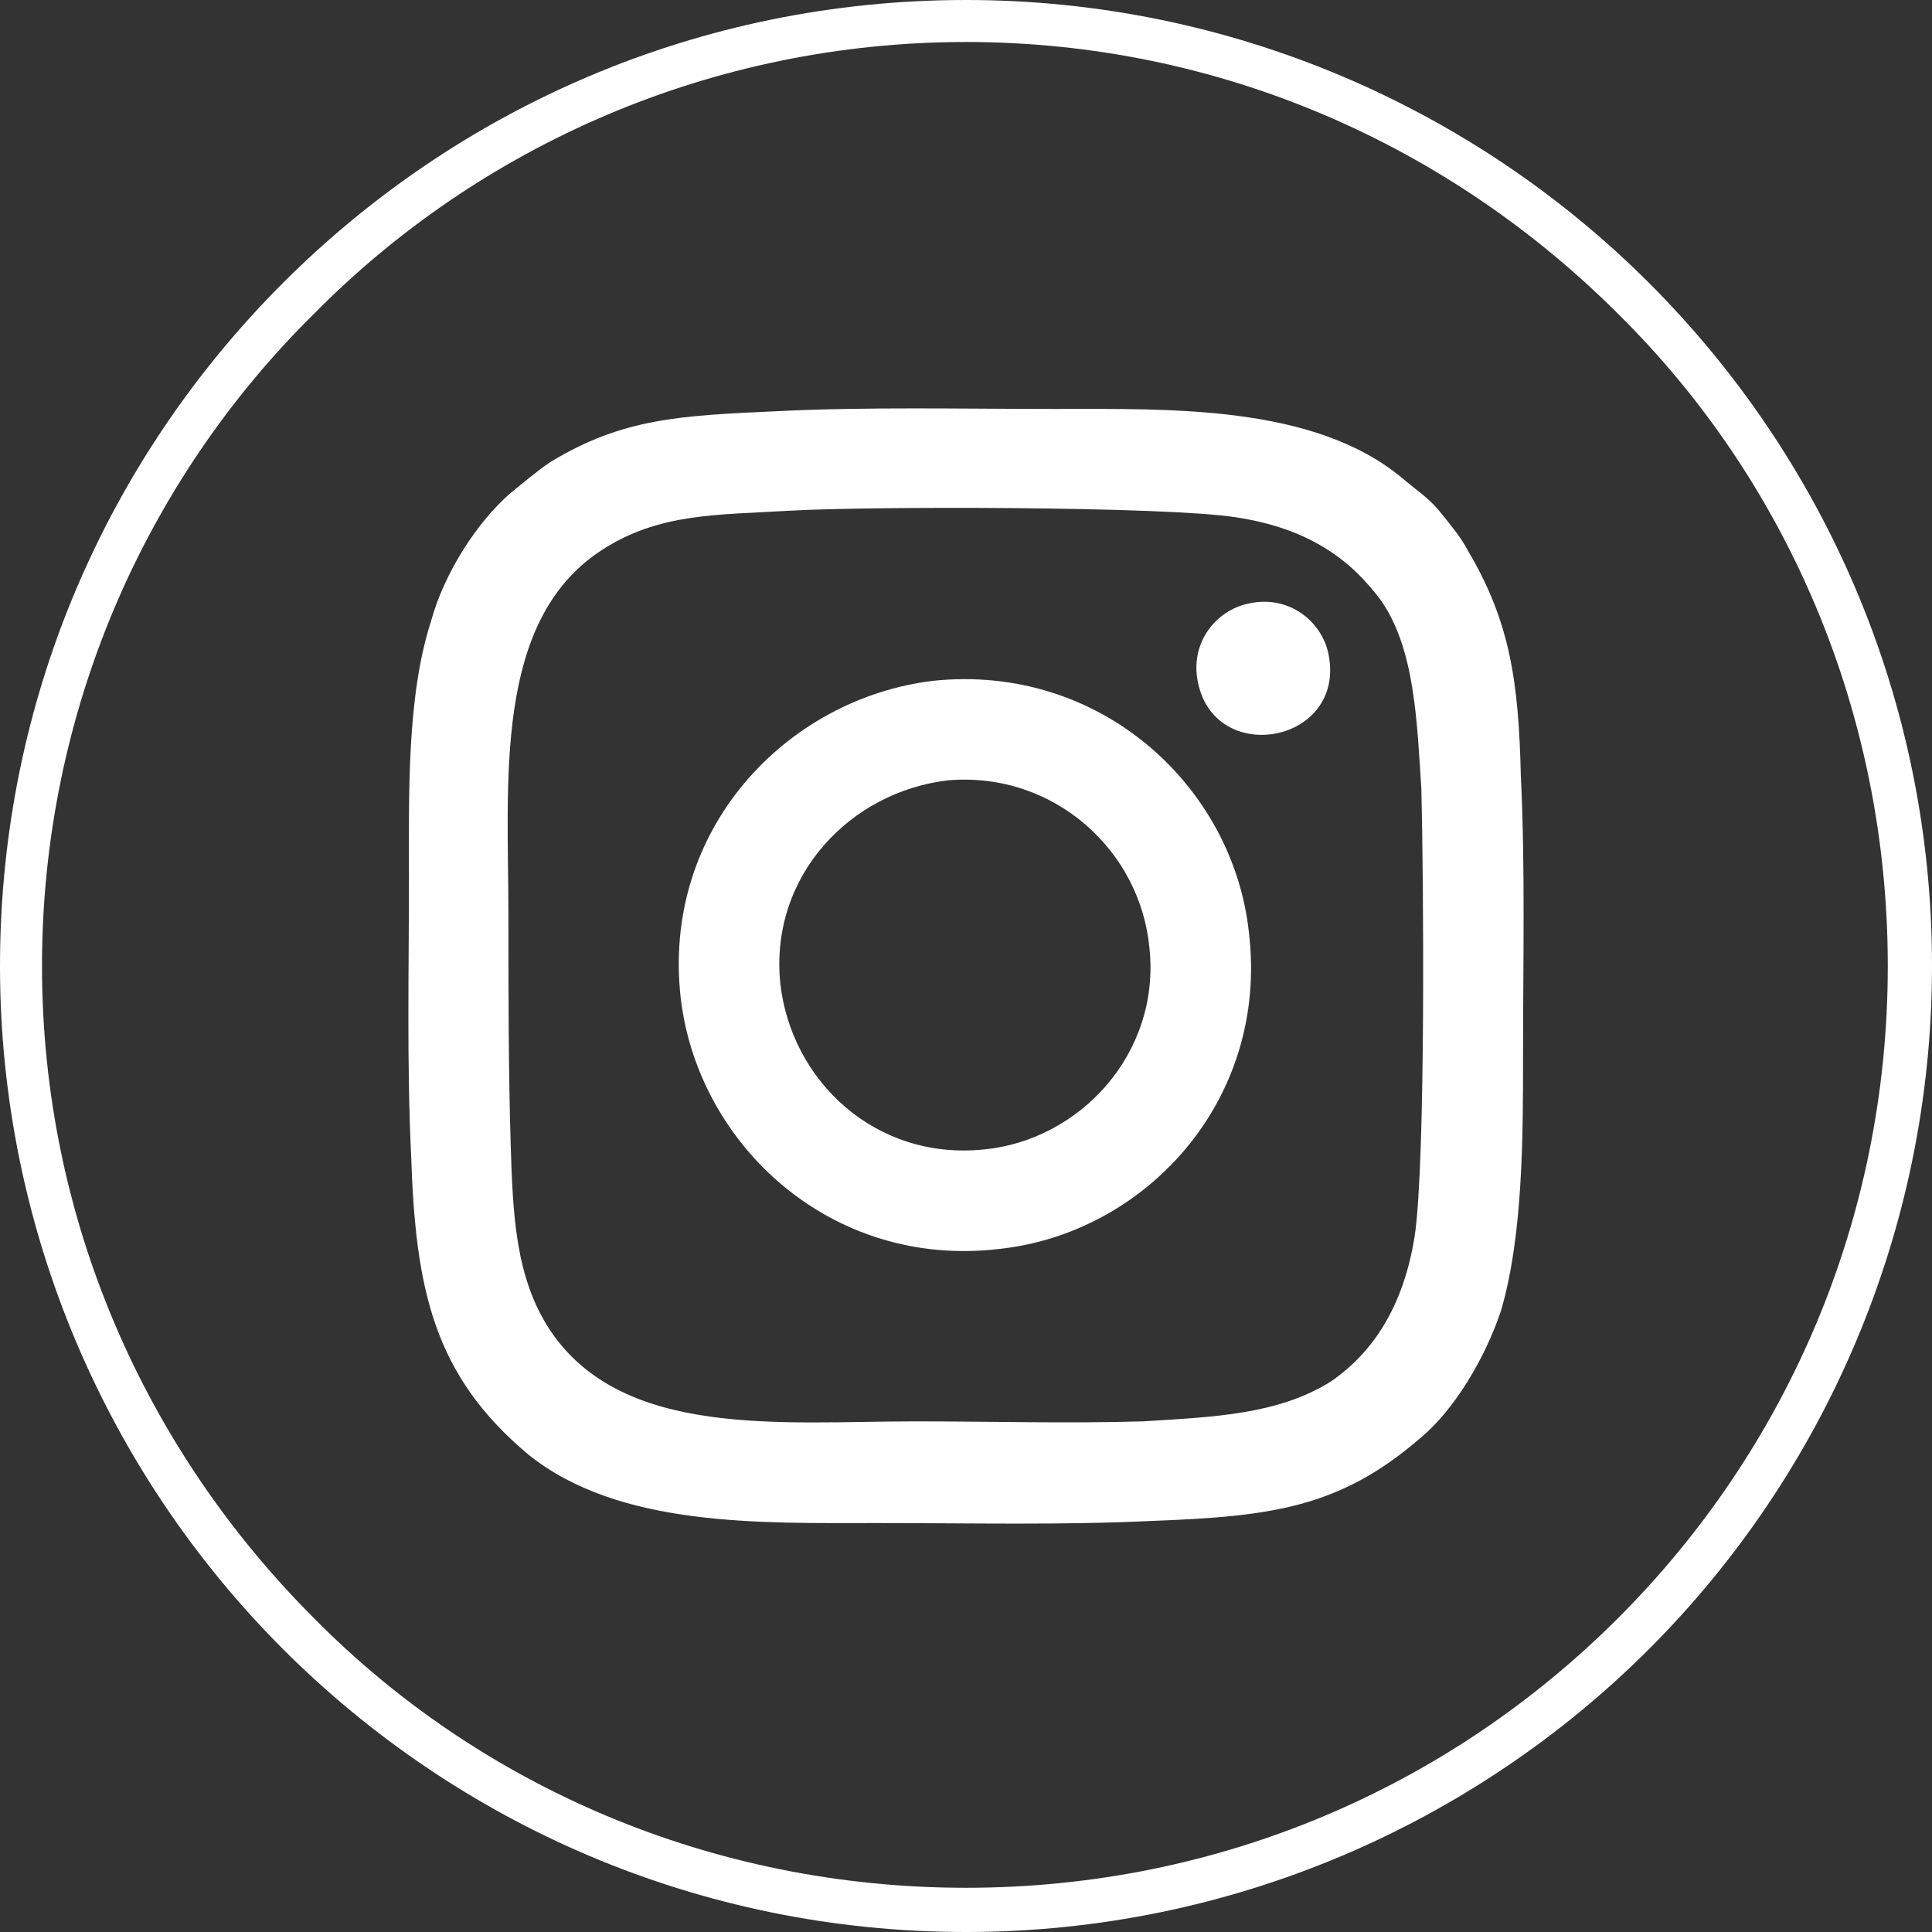 <?xml version="1.0" encoding="UTF-8"?>
<svg xmlns="http://www.w3.org/2000/svg" xmlns:xlink="http://www.w3.org/1999/xlink" xmlns:xodm="http://www.corel.com/coreldraw/odm/2003" xml:space="preserve" width="83px" height="83px" version="1.1" style="shape-rendering:geometricPrecision; text-rendering:geometricPrecision; image-rendering:optimizeQuality; fill-rule:evenodd; clip-rule:evenodd" viewBox="0 0 8.74 8.74"><rect x="0" y="0" width="8.74" height="8.74" fill="#333333" stroke="none"/> <defs> <style type="text/css"> .fil1 {fill:white} .fil0 {fill:white;fill-rule:nonzero} </style> </defs> <g id="Layer_x0020_1">  <g id="_105553329240384"> <path class="fil0" d="M8.74 4.37c0,1.2 -0.49,2.3 -1.28,3.09 -0.79,0.79 -1.89,1.28 -3.09,1.28 -1.21,0 -2.3,-0.49 -3.09,-1.28 -0.79,-0.79 -1.28,-1.89 -1.28,-3.09 0,-1.21 0.49,-2.3 1.28,-3.09 0.79,-0.79 1.88,-1.28 3.09,-1.28 1.2,0 2.3,0.49 3.09,1.28 0.79,0.79 1.28,1.88 1.28,3.09zm-1.42 2.95c0.76,-0.76 1.22,-1.8 1.22,-2.95 0,-1.15 -0.46,-2.2 -1.22,-2.95 -0.76,-0.76 -1.8,-1.23 -2.95,-1.23 -1.15,0 -2.2,0.47 -2.95,1.23 -0.76,0.75 -1.23,1.8 -1.23,2.95 0,1.15 0.47,2.19 1.23,2.95 0.75,0.76 1.8,1.22 2.95,1.22 1.15,0 2.19,-0.46 2.95,-1.22z"></path> <path class="fil1" d="M3.52 1.86c-0.44,0.02 -0.7,0.03 -1.03,0.23 -0.06,0.04 -0.13,0.1 -0.18,0.14 -0.15,0.13 -0.3,0.36 -0.36,0.58 -0.11,0.34 -0.1,0.78 -0.1,1.16 0,0.42 -0.01,0.84 0.01,1.26 0.02,0.6 0.1,0.99 0.53,1.35 0.41,0.33 1.05,0.31 1.58,0.31 0.42,0 0.84,0.01 1.25,-0.01 0.53,-0.02 0.84,-0.06 1.2,-0.37 0.16,-0.13 0.3,-0.37 0.37,-0.58 0.1,-0.34 0.1,-0.79 0.1,-1.16 0,-0.42 0.01,-0.85 -0.01,-1.26 -0.01,-0.43 -0.05,-0.7 -0.24,-1.02 -0.03,-0.06 -0.09,-0.13 -0.13,-0.18 -0.05,-0.06 -0.1,-0.09 -0.17,-0.15 -0.4,-0.33 -1.05,-0.31 -1.57,-0.31 -0.42,0 -0.85,-0.01 -1.25,0.01zm0.06 0.45c-0.34,0.02 -0.6,0.01 -0.86,0.18 -0.49,0.32 -0.42,1.05 -0.42,1.65 0,0.34 0,0.69 0.01,1.03 0.01,0.32 0.02,0.61 0.18,0.85 0.33,0.49 1.05,0.41 1.65,0.41 0.34,0 0.69,0.01 1.03,0 0.32,-0.02 0.61,-0.03 0.85,-0.18 0.19,-0.13 0.33,-0.34 0.38,-0.66 0.05,-0.34 0.04,-1.63 0.03,-2.02 -0.02,-0.31 -0.03,-0.63 -0.18,-0.85 -0.14,-0.19 -0.33,-0.33 -0.66,-0.38 -0.32,-0.05 -1.66,-0.05 -2.01,-0.03zm0.64 0.77c-0.66,0.08 -1.23,0.67 -1.14,1.44 0.08,0.66 0.68,1.22 1.44,1.13 0.66,-0.07 1.22,-0.67 1.13,-1.43 -0.07,-0.66 -0.67,-1.22 -1.43,-1.14zm0.07 0.45c-0.44,0.05 -0.81,0.43 -0.76,0.92 0.05,0.44 0.43,0.8 0.92,0.75 0.43,-0.04 0.8,-0.43 0.75,-0.91 -0.04,-0.44 -0.43,-0.8 -0.91,-0.76zm1.36 -0.8c-0.15,0.03 -0.27,0.18 -0.23,0.36 0.08,0.38 0.67,0.27 0.59,-0.13 -0.03,-0.15 -0.18,-0.27 -0.36,-0.23z"></path> </g> </g> </svg>

